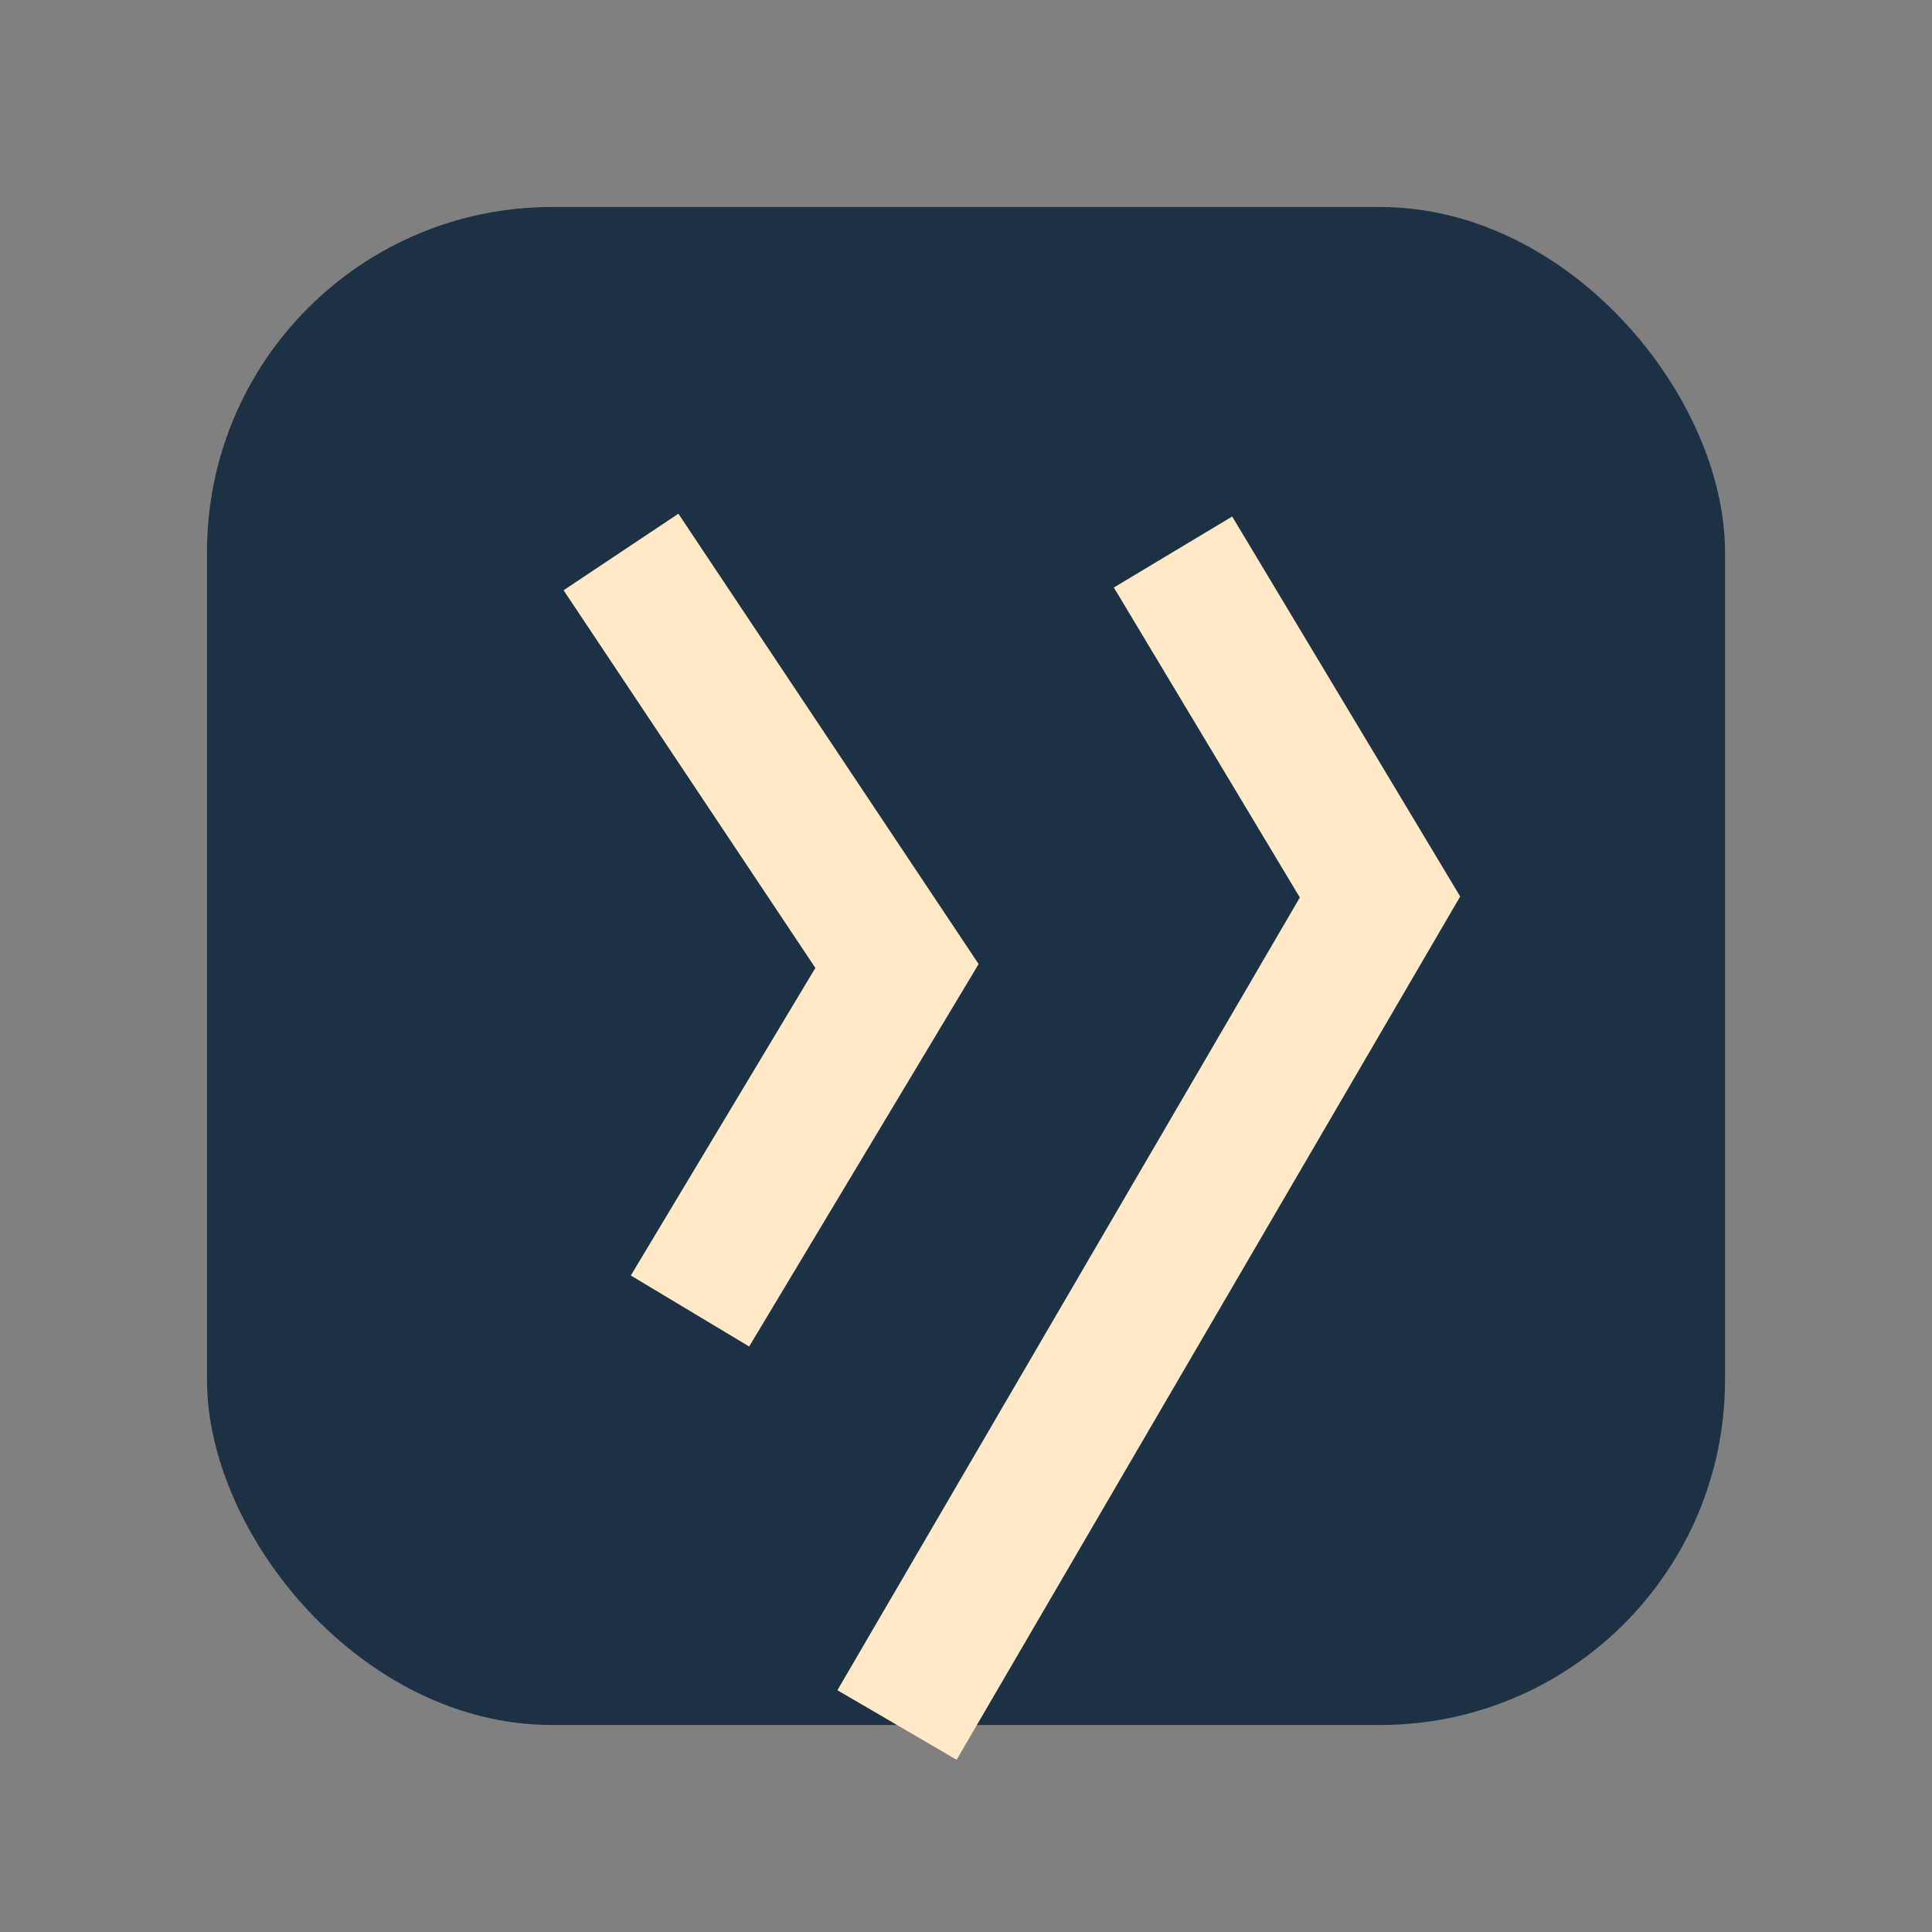 <?xml version="1.0" encoding="UTF-8"?>
<svg xmlns="http://www.w3.org/2000/svg" width="28" height="28" viewBox="0 0 28 28"><rect x="0" y="0" width="28" height="28" fill="#808080" stroke="none"/><rect x="3" y="3" width="22" height="22" rx="5" fill="#1C3144"/><path d="M9 8l4 6-3 5m7-11l3 5-7 12" stroke="#FFE9C7" stroke-width="2" fill="none"/></svg>